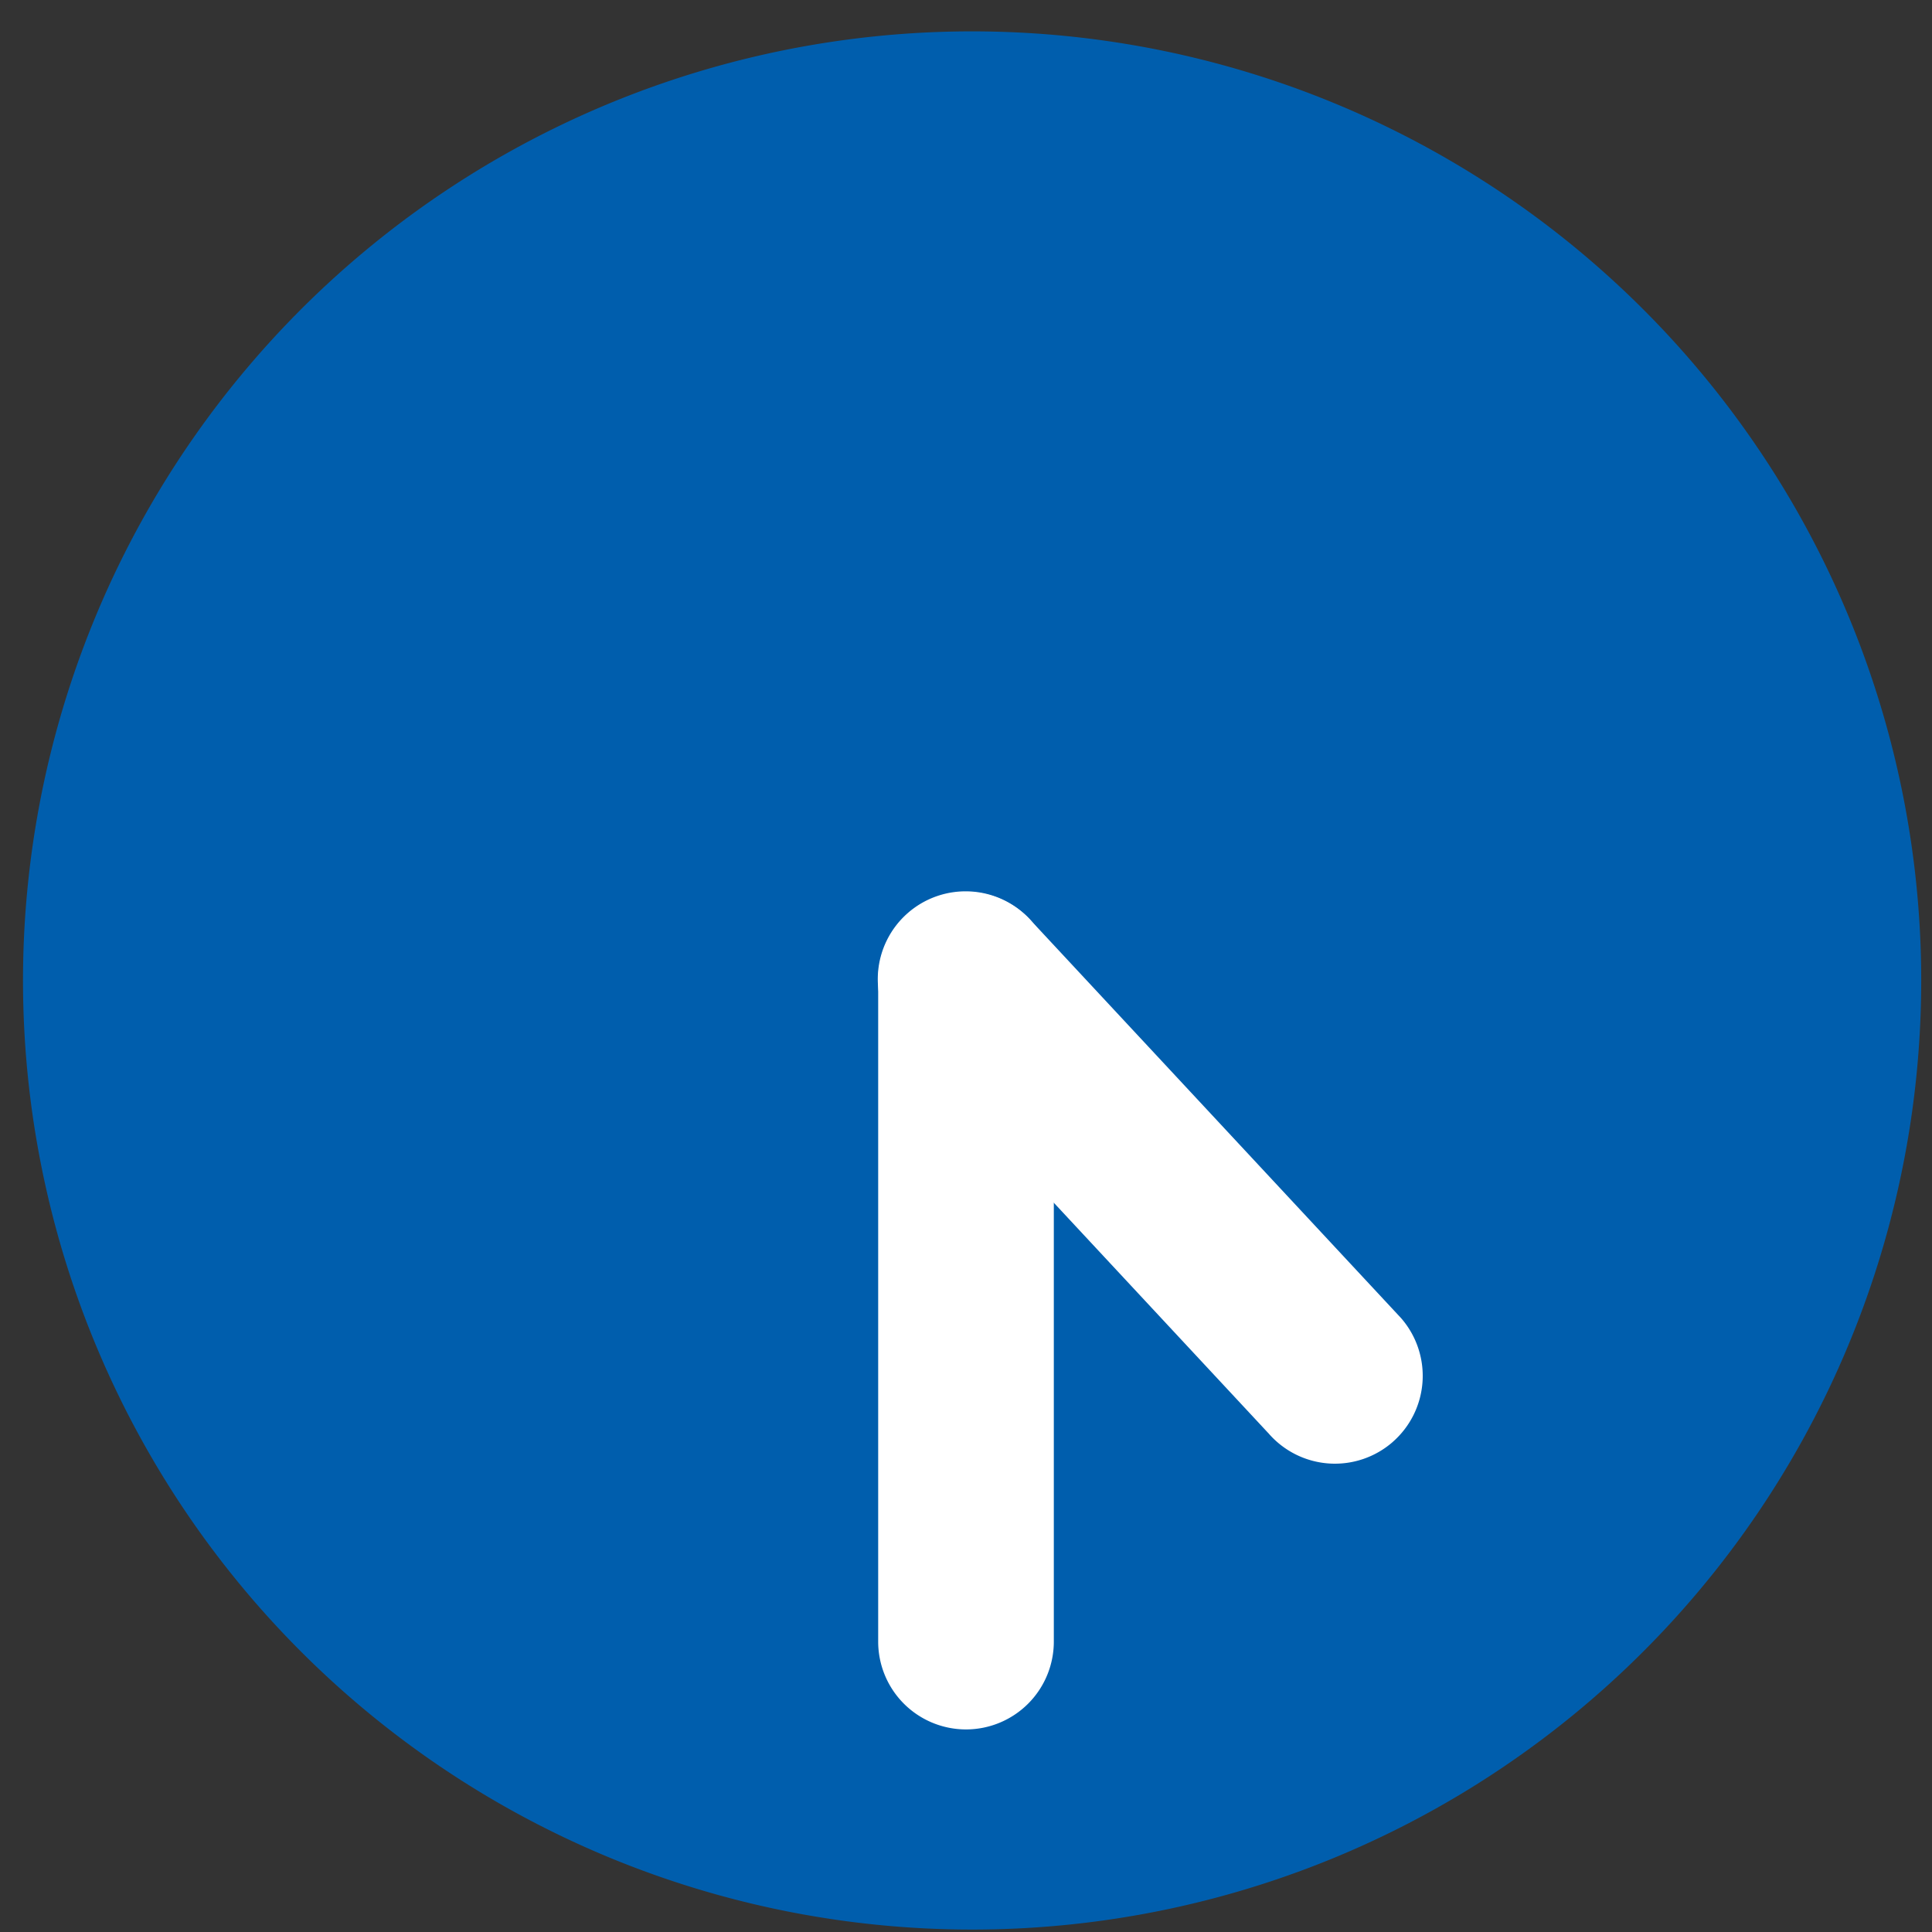 <svg id="グループ_7053" data-name="グループ 7053" xmlns="http://www.w3.org/2000/svg" xmlns:xlink="http://www.w3.org/1999/xlink" width="55" height="55" viewBox="0 0 55 55">
  <rect x="0" y="0" width="55" height="55" fill="#333333" stroke="none"/>
  <defs>
    <clipPath id="clip-path">
      <rect id="長方形_9548" data-name="長方形 9548" width="55" height="55" fill="none" stroke="#707070" stroke-width="1"/>
    </clipPath>
  </defs>
  <g id="グループ_7052" data-name="グループ 7052" clip-path="url(#clip-path)">
    <path id="パス_13794" data-name="パス 13794" d="M27.675.893a27.019,27.019,0,1,0,27.018,27.02h0A27.019,27.019,0,0,0,27.675.893" fill="#005ead"/>
    <path id="パス_13795" data-name="パス 13795" d="M27.5,49.233a2.5,2.5,0,0,1-2.5-2.5V27.89a2.5,2.5,0,1,1,5,0V46.733a2.5,2.5,0,0,1-2.5,2.5" fill="#fff"/>
    <path id="パス_13796" data-name="パス 13796" d="M39.648,41.05a2.5,2.5,0,0,1-3.528-.237l-10.5-11.278a2.5,2.5,0,1,1,3.764-3.291l10.5,11.278a2.5,2.5,0,0,1-.237,3.528" fill="#fff"/>
  </g>
</svg>
